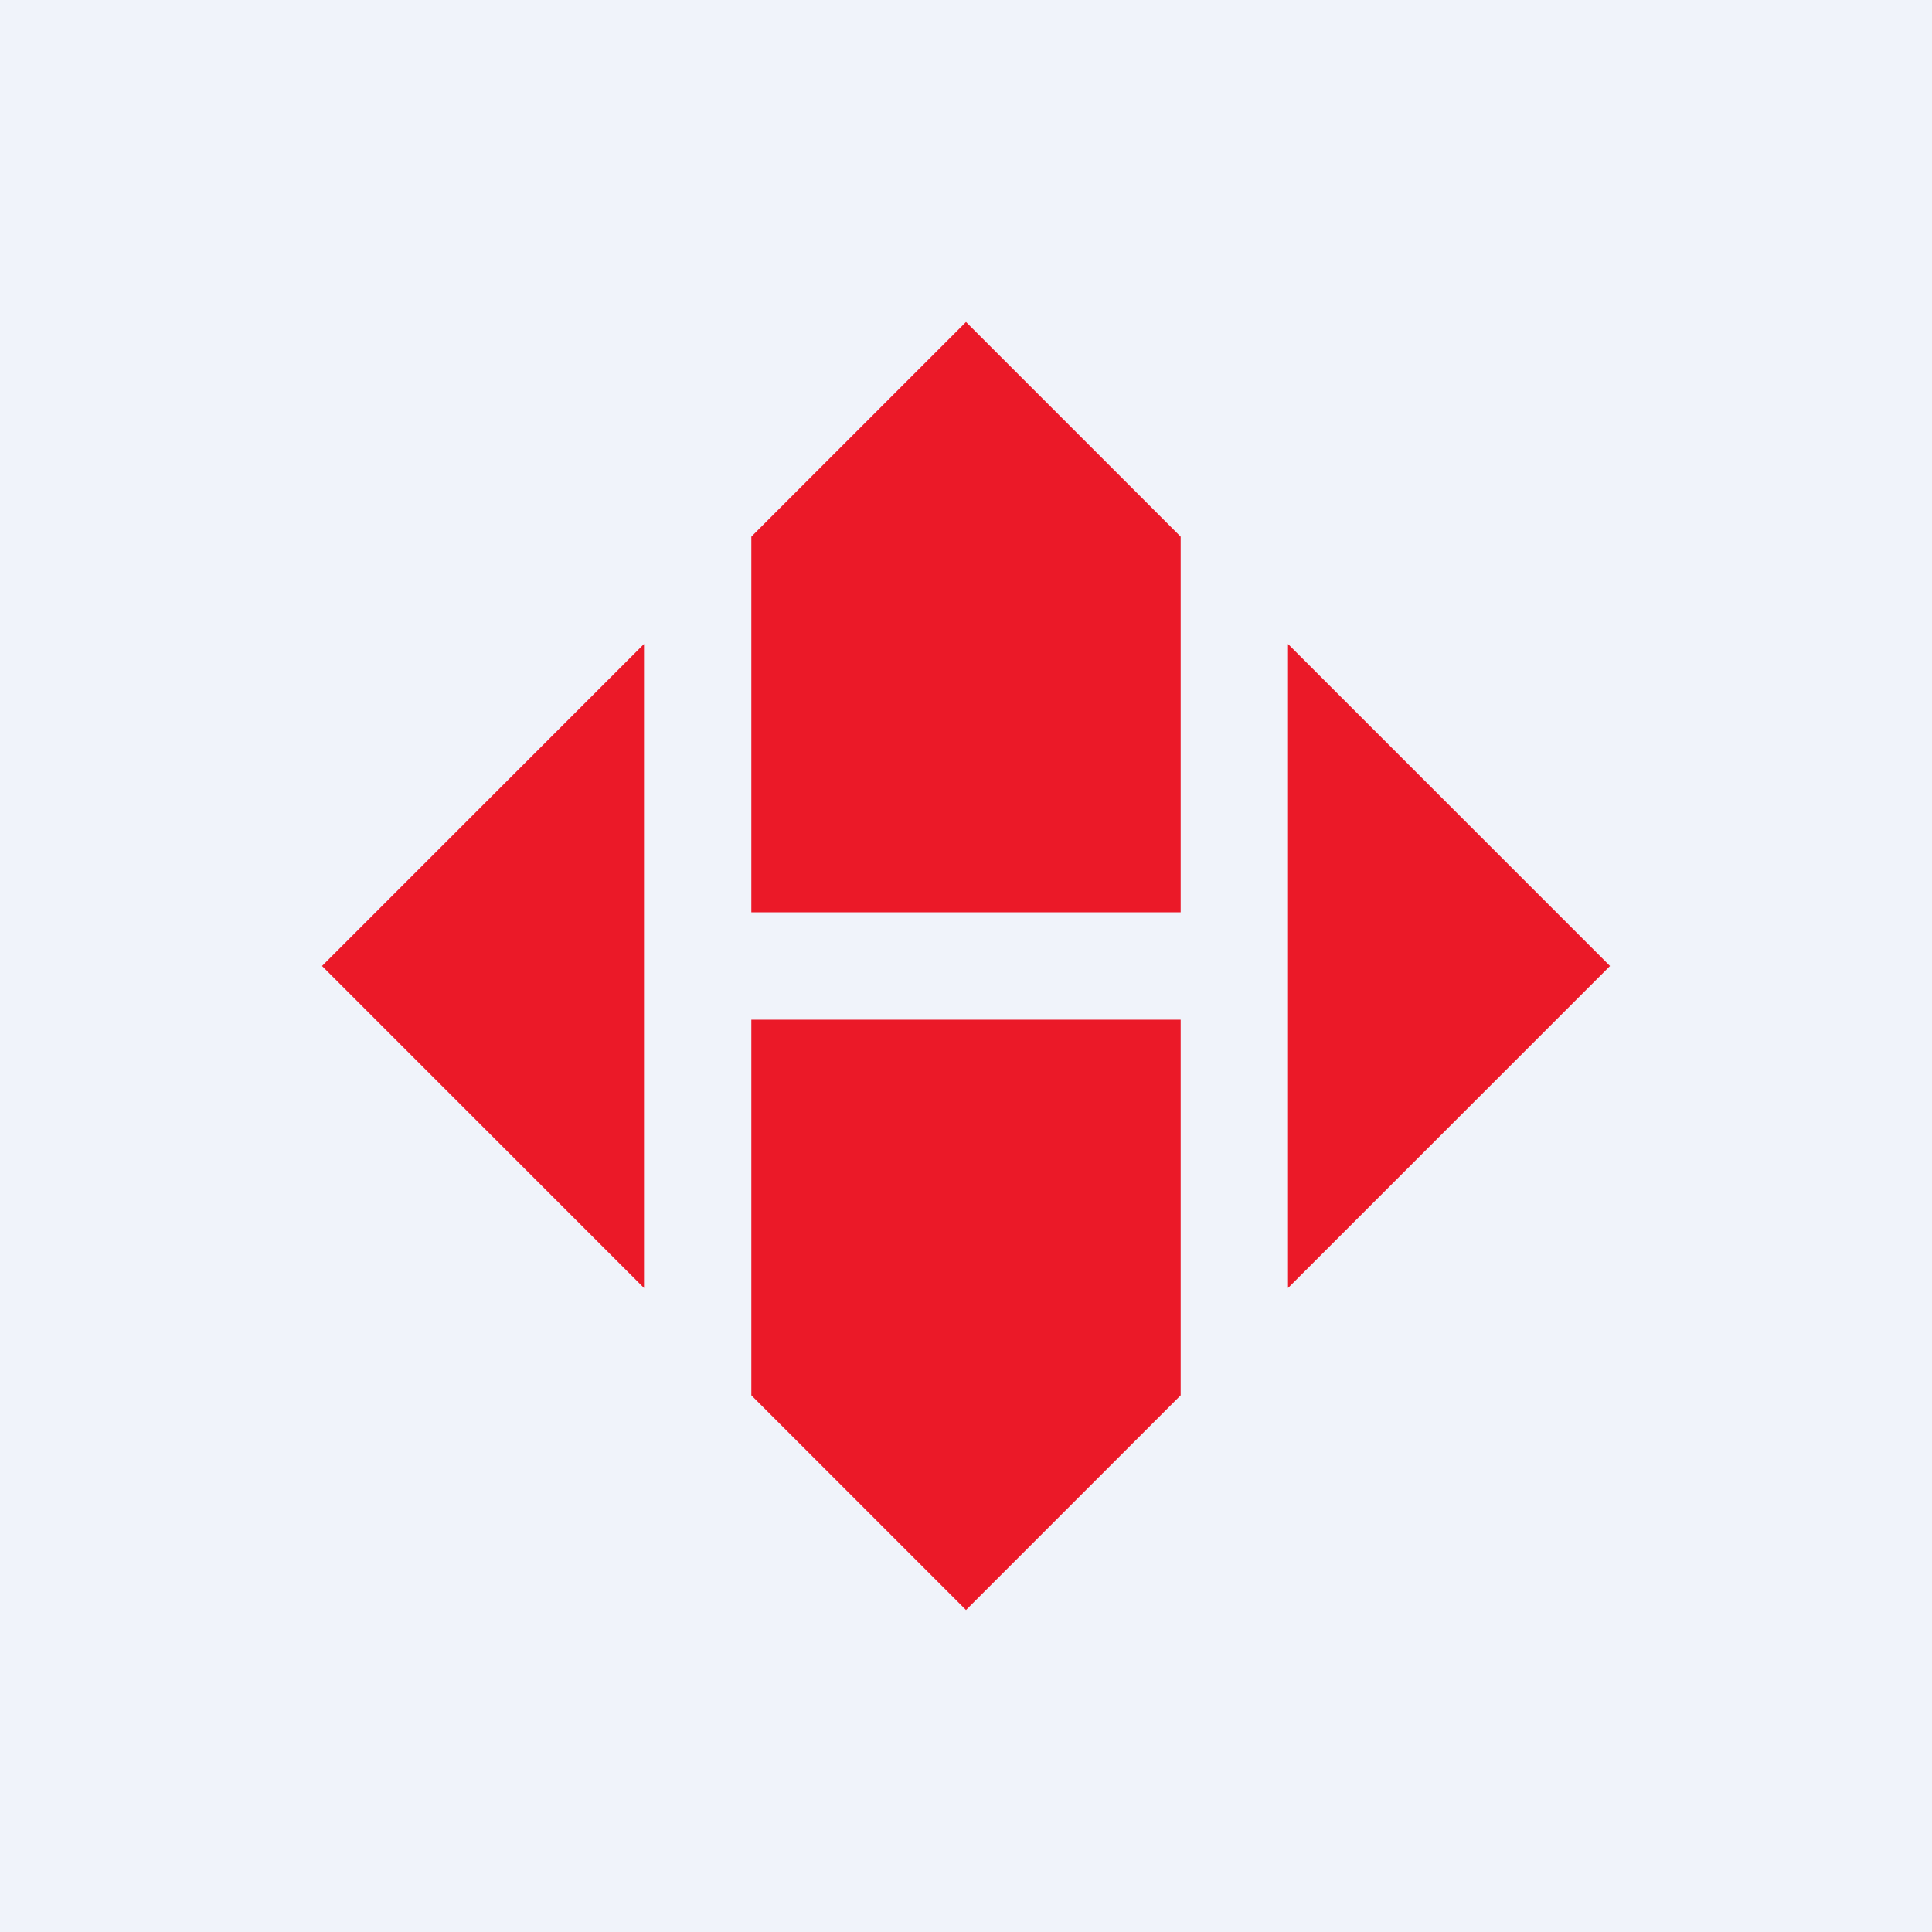 <!-- by TradingView --><svg width="18" height="18" viewBox="0 0 18 18" xmlns="http://www.w3.org/2000/svg"><path fill="#F0F3FA" d="M0 0h18v18H0z"/><path d="M11 5 9 3 7 5v3.5h4V5Zm1 1v6l3-3-3-3Zm-1 7V9.5H7V13l2 2 2-2Zm-5-1V6L3 9l3 3Z" fill="#EB1928"/></svg>